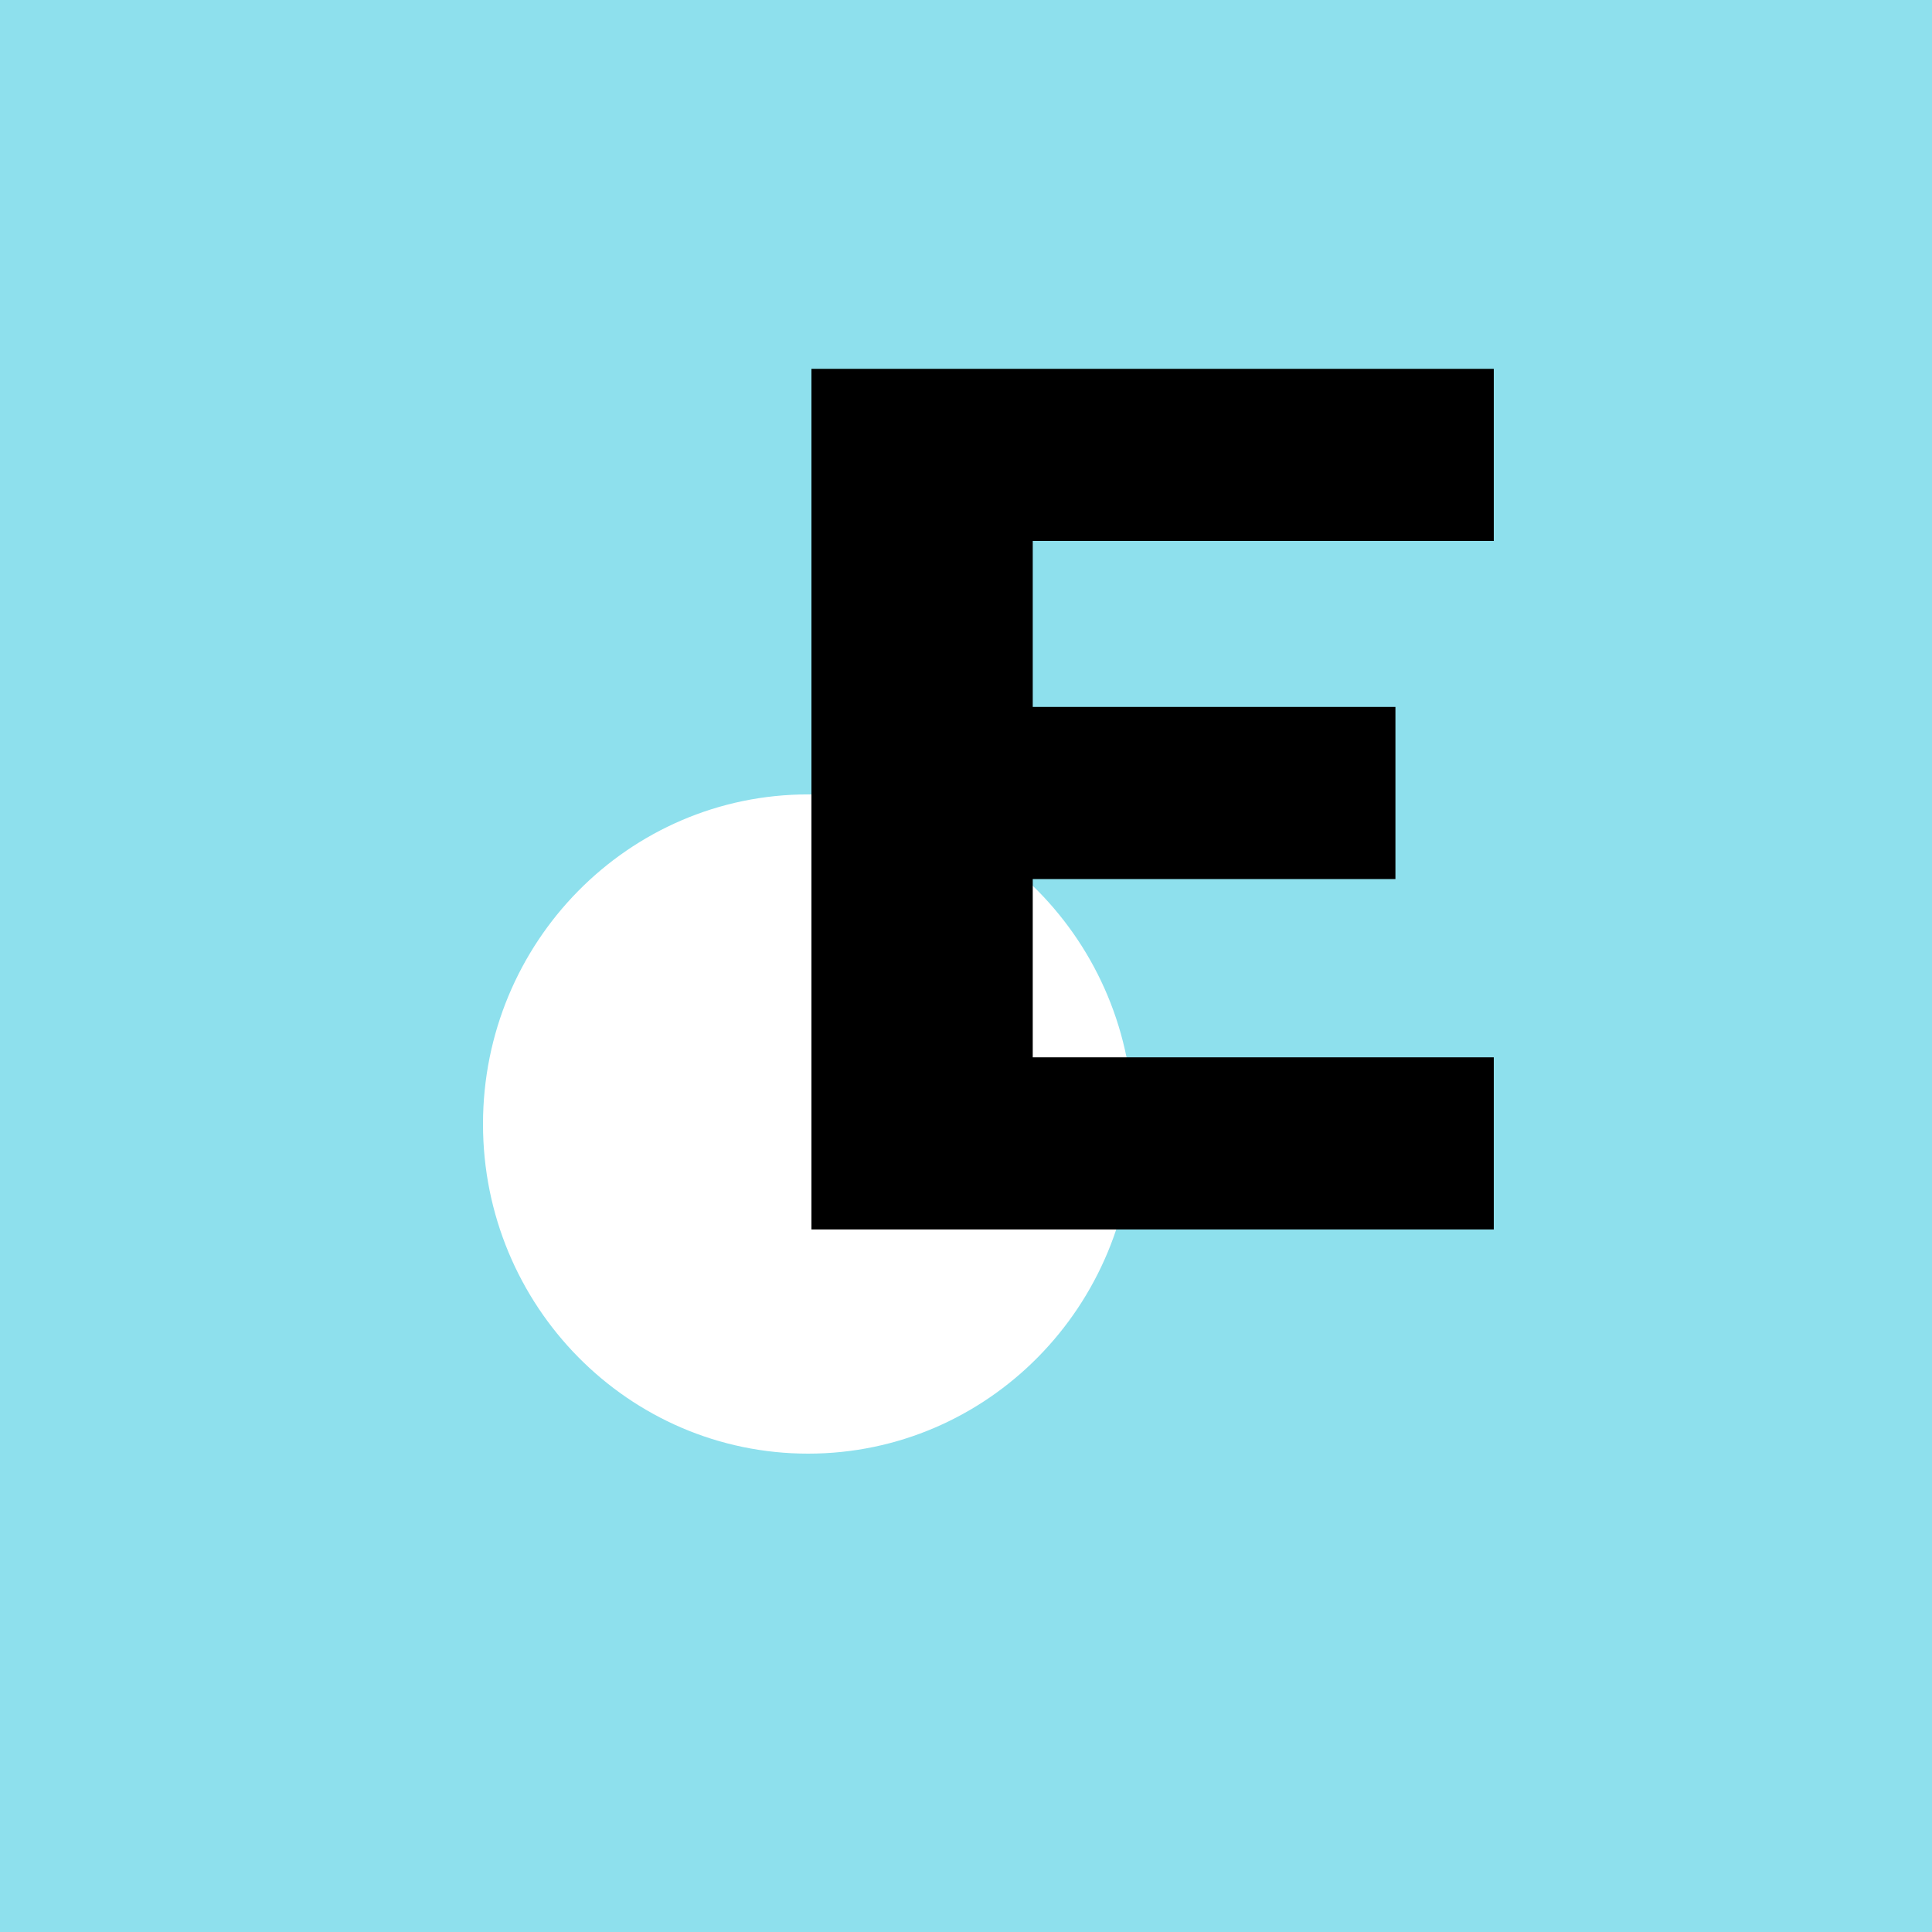 <svg width="55" height="55" fill="none" xmlns="http://www.w3.org/2000/svg"><path fill-rule="evenodd" clip-rule="evenodd" d="M0 55h55V0H0v55z" fill="#8EE0ED"/><path fill-rule="evenodd" clip-rule="evenodd" d="M32.26 32c0 5.182-4.143 9.382-9.254 9.382-5.112 0-9.256-4.2-9.256-9.382 0-5.183 4.144-9.385 9.256-9.385 5.11 0 9.254 4.203 9.254 9.385z" fill="#fff"/><path d="M42.525 35H23.1V10.5h19.425v4.9H29.4v4.725h10.325v4.9H29.4V30.1h13.125V35z" fill="#000"/></svg>
